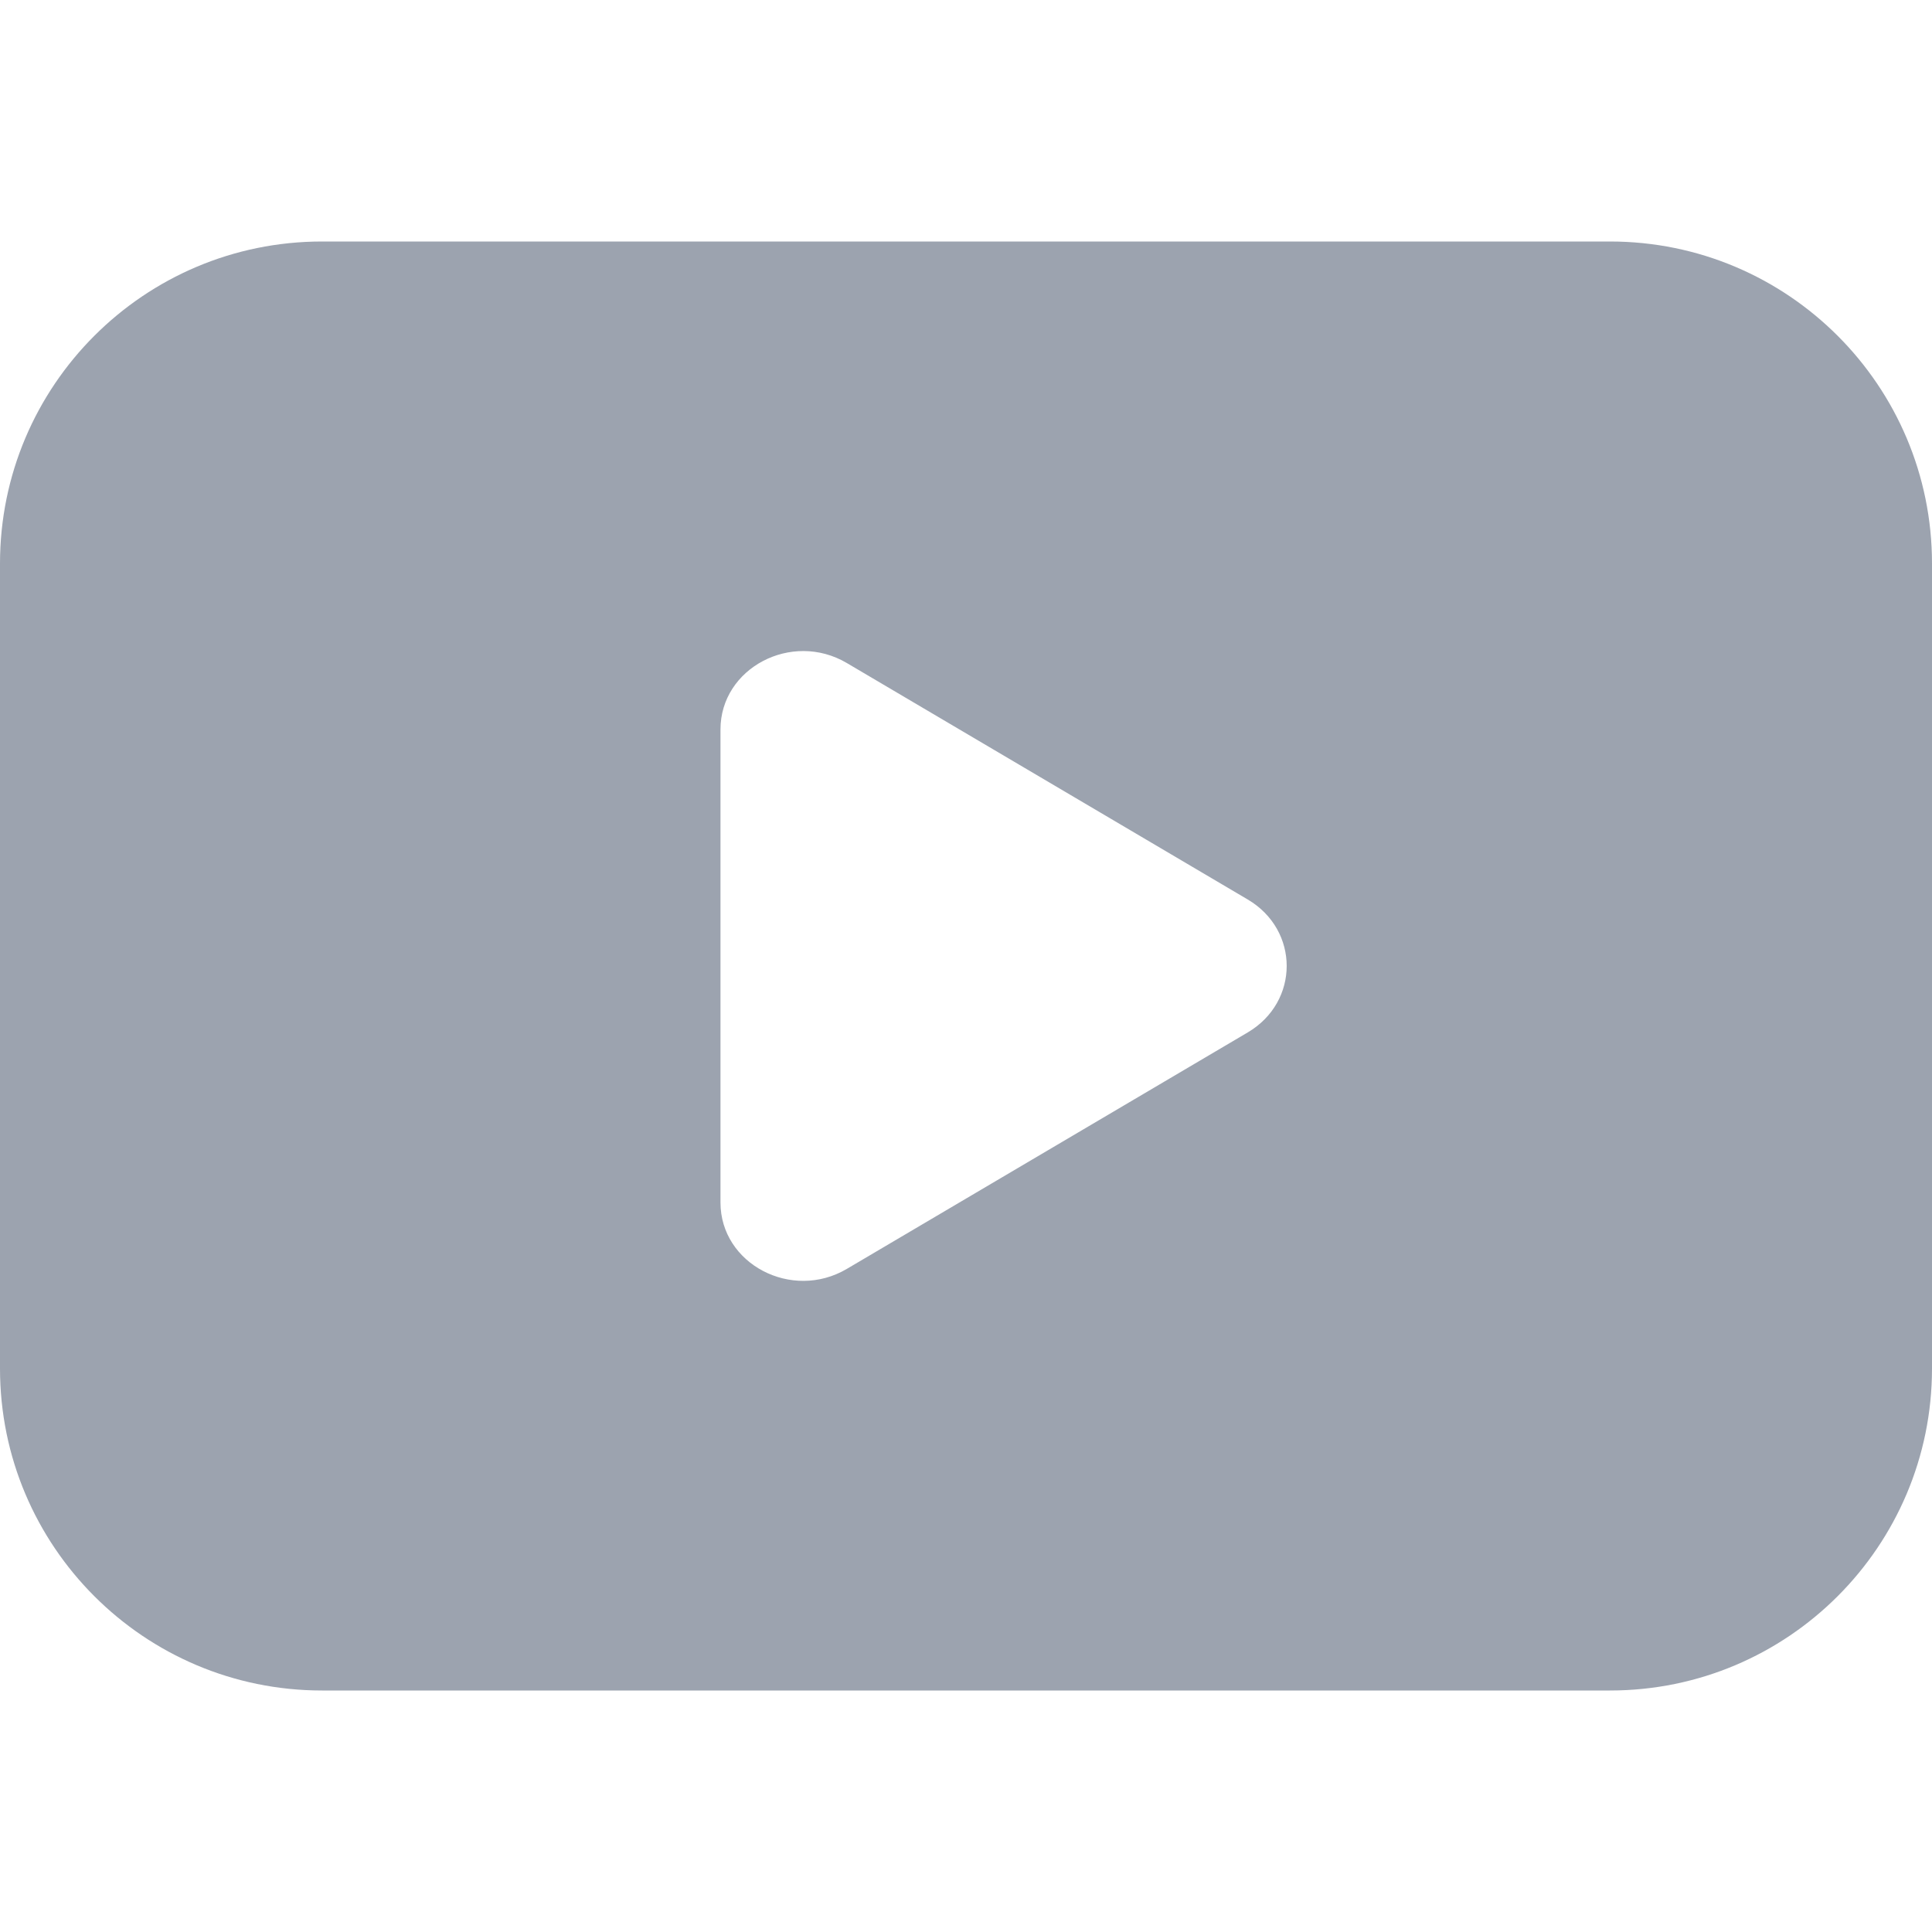 <svg xmlns="http://www.w3.org/2000/svg" width="24" height="24" viewBox="0 0 24 24" fill="none">
  <path fill-rule="evenodd" clip-rule="evenodd" d="M4 3C1.791 3 0 4.791 0 7V17C0 19.209 1.791 21 4 21H20C22.209 21 24 19.209 24 17V7C24 4.791 22.209 3 20 3H4ZM10.519 8.236C9.835 7.833 8.95 8.298 8.95 9.062V14.938C8.95 15.701 9.835 16.166 10.519 15.763L15.5 12.825C16.145 12.444 16.145 11.555 15.5 11.174L10.519 8.236Z" fill="#9CA3AF"/>
</svg>
